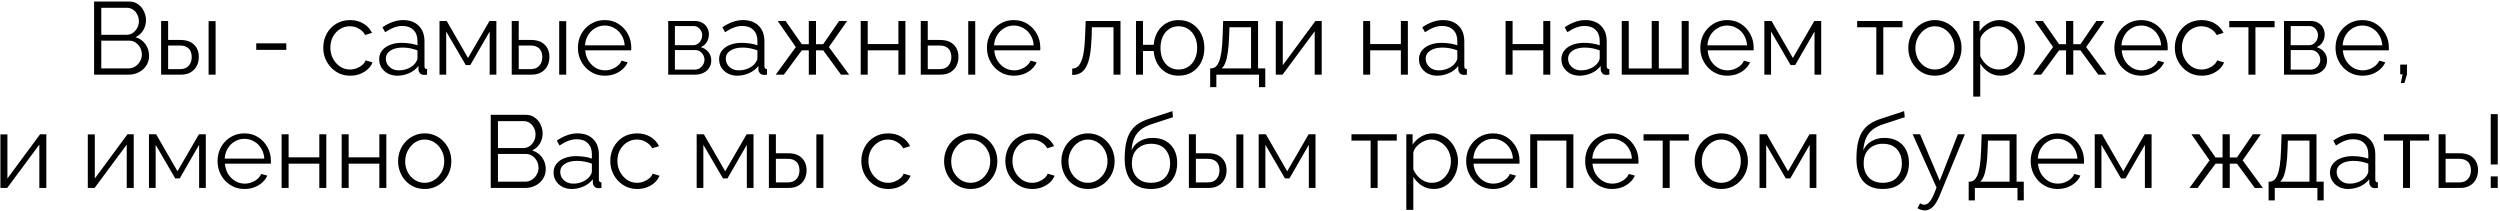 <?xml version="1.0" encoding="UTF-8"?> <svg xmlns="http://www.w3.org/2000/svg" width="971" height="82" viewBox="0 0 971 82" fill="none"> <path d="M57.901 21.68C57.901 23.093 57.541 24.36 56.821 25.48C56.1 26.573 55.127 27.44 53.901 28.08C52.7 28.693 51.38 29 49.941 29H36.541V0.6H50.221C51.554 0.6 52.7 0.96 53.66 1.68C54.647 2.373 55.394 3.28 55.901 4.4C56.434 5.493 56.7 6.64 56.7 7.84C56.7 9.253 56.34 10.56 55.62 11.76C54.901 12.96 53.901 13.853 52.62 14.44C54.247 14.92 55.527 15.813 56.461 17.12C57.42 18.427 57.901 19.947 57.901 21.68ZM55.1 21.2C55.1 20.24 54.887 19.36 54.461 18.56C54.034 17.733 53.447 17.067 52.7 16.56C51.98 16.053 51.154 15.8 50.221 15.8H39.34V26.56H49.941C50.901 26.56 51.767 26.307 52.541 25.8C53.314 25.293 53.927 24.64 54.38 23.84C54.861 23.013 55.1 22.133 55.1 21.2ZM39.34 3.04V13.52H49.1C50.034 13.52 50.861 13.28 51.581 12.8C52.3 12.293 52.874 11.64 53.3 10.84C53.727 10.04 53.941 9.187 53.941 8.28C53.941 7.32 53.74 6.453 53.34 5.68C52.941 4.88 52.394 4.24 51.7 3.76C51.007 3.28 50.221 3.04 49.34 3.04H39.34ZM62.581 29V8.16H65.301V15.52H70.021C72.394 15.52 74.181 16.133 75.381 17.36C76.608 18.56 77.221 20.147 77.221 22.12C77.221 23.4 76.954 24.56 76.421 25.6C75.888 26.64 75.101 27.467 74.061 28.08C73.048 28.693 71.768 29 70.221 29H62.581ZM65.301 26.84H69.861C70.954 26.84 71.834 26.627 72.501 26.2C73.168 25.747 73.661 25.173 73.981 24.48C74.301 23.76 74.461 22.987 74.461 22.16C74.461 21.36 74.314 20.627 74.021 19.96C73.754 19.267 73.274 18.72 72.581 18.32C71.914 17.893 70.981 17.68 69.781 17.68H65.301V26.84ZM81.021 29V8.2H83.741V29H81.021ZM99.526 19.36V16.84H111.206V19.36H99.526ZM136.036 29.4C134.516 29.4 133.116 29.12 131.836 28.56C130.583 27.973 129.476 27.173 128.516 26.16C127.583 25.147 126.849 23.987 126.316 22.68C125.809 21.373 125.556 19.987 125.556 18.52C125.556 16.547 125.996 14.747 126.876 13.12C127.756 11.493 128.983 10.2 130.556 9.24C132.129 8.28 133.943 7.8 135.996 7.8C137.943 7.8 139.663 8.253 141.156 9.16C142.649 10.04 143.756 11.24 144.476 12.76L141.836 13.6C141.249 12.533 140.423 11.707 139.356 11.12C138.316 10.507 137.156 10.2 135.876 10.2C134.489 10.2 133.223 10.56 132.076 11.28C130.929 12 130.009 12.987 129.316 14.24C128.649 15.493 128.316 16.92 128.316 18.52C128.316 20.093 128.663 21.52 129.356 22.8C130.049 24.08 130.969 25.107 132.116 25.88C133.263 26.627 134.529 27 135.916 27C136.823 27 137.689 26.84 138.516 26.52C139.369 26.2 140.103 25.773 140.716 25.24C141.356 24.68 141.783 24.08 141.996 23.44L144.676 24.24C144.303 25.227 143.676 26.12 142.796 26.92C141.943 27.693 140.929 28.307 139.756 28.76C138.609 29.187 137.369 29.4 136.036 29.4ZM147.269 23C147.269 21.693 147.643 20.573 148.389 19.64C149.136 18.68 150.163 17.947 151.469 17.44C152.803 16.907 154.336 16.64 156.069 16.64C157.083 16.64 158.136 16.72 159.229 16.88C160.323 17.04 161.296 17.28 162.149 17.6V15.84C162.149 14.08 161.629 12.68 160.589 11.64C159.549 10.6 158.109 10.08 156.269 10.08C155.149 10.08 154.043 10.293 152.949 10.72C151.883 11.12 150.763 11.72 149.589 12.52L148.549 10.6C149.909 9.667 151.243 8.973 152.549 8.52C153.856 8.04 155.189 7.8 156.549 7.8C159.109 7.8 161.136 8.533 162.629 10C164.123 11.467 164.869 13.493 164.869 16.08V25.72C164.869 26.093 164.949 26.373 165.109 26.56C165.269 26.72 165.523 26.813 165.869 26.84V29C165.576 29.027 165.323 29.053 165.109 29.08C164.896 29.107 164.736 29.107 164.629 29.08C163.963 29.053 163.456 28.84 163.109 28.44C162.763 28.04 162.576 27.613 162.549 27.16L162.509 25.64C161.576 26.84 160.363 27.773 158.869 28.44C157.376 29.08 155.856 29.4 154.309 29.4C152.976 29.4 151.763 29.12 150.669 28.56C149.603 27.973 148.763 27.2 148.149 26.24C147.563 25.253 147.269 24.173 147.269 23ZM161.229 24.6C161.523 24.227 161.749 23.867 161.909 23.52C162.069 23.173 162.149 22.867 162.149 22.6V19.56C161.243 19.213 160.296 18.947 159.309 18.76C158.349 18.573 157.376 18.48 156.389 18.48C154.443 18.48 152.869 18.867 151.669 19.64C150.469 20.413 149.869 21.467 149.869 22.8C149.869 23.573 150.069 24.307 150.469 25C150.869 25.667 151.456 26.227 152.229 26.68C153.003 27.107 153.909 27.32 154.949 27.32C156.256 27.32 157.469 27.067 158.589 26.56C159.736 26.053 160.616 25.4 161.229 24.6ZM170.706 29V8.16H173.506L181.786 22.52L190.106 8.16H192.786V29H190.186V12.24L182.666 25.28H180.906L173.306 12.24V29H170.706ZM198.753 29V8.16H201.473V15.52H206.193C208.566 15.52 210.353 16.133 211.553 17.36C212.78 18.56 213.393 20.147 213.393 22.12C213.393 23.4 213.126 24.56 212.593 25.6C212.06 26.64 211.273 27.467 210.233 28.08C209.22 28.693 207.94 29 206.393 29H198.753ZM201.473 26.84H206.033C207.126 26.84 208.006 26.627 208.673 26.2C209.34 25.747 209.833 25.173 210.153 24.48C210.473 23.76 210.633 22.987 210.633 22.16C210.633 21.36 210.486 20.627 210.193 19.96C209.926 19.267 209.446 18.72 208.753 18.32C208.086 17.893 207.153 17.68 205.953 17.68H201.473V26.84ZM217.193 29V8.2H219.913V29H217.193ZM234.902 29.4C233.409 29.4 232.022 29.12 230.742 28.56C229.462 27.973 228.356 27.187 227.422 26.2C226.489 25.187 225.756 24.027 225.222 22.72C224.716 21.413 224.462 20.013 224.462 18.52C224.462 16.573 224.902 14.787 225.782 13.16C226.689 11.533 227.929 10.24 229.502 9.28C231.076 8.293 232.862 7.8 234.862 7.8C236.916 7.8 238.702 8.293 240.222 9.28C241.769 10.267 242.982 11.573 243.862 13.2C244.742 14.8 245.182 16.56 245.182 18.48C245.182 18.693 245.182 18.907 245.182 19.12C245.182 19.307 245.169 19.453 245.142 19.56H227.302C227.436 21.053 227.849 22.387 228.542 23.56C229.262 24.707 230.182 25.627 231.302 26.32C232.449 26.987 233.689 27.32 235.022 27.32C236.382 27.32 237.662 26.973 238.862 26.28C240.089 25.587 240.942 24.68 241.422 23.56L243.782 24.2C243.356 25.187 242.702 26.08 241.822 26.88C240.942 27.68 239.902 28.307 238.702 28.76C237.529 29.187 236.262 29.4 234.902 29.4ZM227.222 17.6H242.622C242.516 16.08 242.102 14.747 241.382 13.6C240.689 12.453 239.769 11.56 238.622 10.92C237.502 10.253 236.262 9.92 234.902 9.92C233.542 9.92 232.302 10.253 231.182 10.92C230.062 11.56 229.142 12.467 228.422 13.64C227.729 14.787 227.329 16.107 227.222 17.6ZM259.534 29V8.16H269.934C271.108 8.16 272.094 8.413 272.894 8.92C273.694 9.4 274.294 10.027 274.694 10.8C275.121 11.573 275.334 12.4 275.334 13.28C275.334 14.4 275.068 15.413 274.534 16.32C274.001 17.2 273.228 17.867 272.214 18.32C273.414 18.667 274.388 19.293 275.134 20.2C275.881 21.107 276.254 22.2 276.254 23.48C276.254 24.6 275.974 25.573 275.414 26.4C274.881 27.227 274.134 27.867 273.174 28.32C272.241 28.773 271.161 29 269.934 29H259.534ZM262.134 27.04H269.854C270.548 27.04 271.174 26.867 271.734 26.52C272.321 26.147 272.774 25.667 273.094 25.08C273.441 24.493 273.614 23.88 273.614 23.24C273.614 22.547 273.454 21.92 273.134 21.36C272.814 20.773 272.388 20.307 271.854 19.96C271.321 19.613 270.708 19.44 270.014 19.44H262.134V27.04ZM262.134 17.56H269.214C269.908 17.56 270.521 17.373 271.054 17C271.588 16.627 272.001 16.147 272.294 15.56C272.588 14.973 272.734 14.36 272.734 13.72C272.734 12.76 272.414 11.92 271.774 11.2C271.161 10.48 270.361 10.12 269.374 10.12H262.134V17.56ZM279.3 23C279.3 21.693 279.674 20.573 280.42 19.64C281.167 18.68 282.194 17.947 283.5 17.44C284.834 16.907 286.367 16.64 288.1 16.64C289.114 16.64 290.167 16.72 291.26 16.88C292.354 17.04 293.327 17.28 294.18 17.6V15.84C294.18 14.08 293.66 12.68 292.62 11.64C291.58 10.6 290.14 10.08 288.3 10.08C287.18 10.08 286.074 10.293 284.98 10.72C283.914 11.12 282.794 11.72 281.62 12.52L280.58 10.6C281.94 9.667 283.274 8.973 284.58 8.52C285.887 8.04 287.22 7.8 288.58 7.8C291.14 7.8 293.167 8.533 294.66 10C296.154 11.467 296.9 13.493 296.9 16.08V25.72C296.9 26.093 296.98 26.373 297.14 26.56C297.3 26.72 297.554 26.813 297.9 26.84V29C297.607 29.027 297.354 29.053 297.14 29.08C296.927 29.107 296.767 29.107 296.66 29.08C295.994 29.053 295.487 28.84 295.14 28.44C294.794 28.04 294.607 27.613 294.58 27.16L294.54 25.64C293.607 26.84 292.394 27.773 290.9 28.44C289.407 29.08 287.887 29.4 286.34 29.4C285.007 29.4 283.794 29.12 282.7 28.56C281.634 27.973 280.794 27.2 280.18 26.24C279.594 25.253 279.3 24.173 279.3 23ZM293.26 24.6C293.554 24.227 293.78 23.867 293.94 23.52C294.1 23.173 294.18 22.867 294.18 22.6V19.56C293.274 19.213 292.327 18.947 291.34 18.76C290.38 18.573 289.407 18.48 288.42 18.48C286.474 18.48 284.9 18.867 283.7 19.64C282.5 20.413 281.9 21.467 281.9 22.8C281.9 23.573 282.1 24.307 282.5 25C282.9 25.667 283.487 26.227 284.26 26.68C285.034 27.107 285.94 27.32 286.98 27.32C288.287 27.32 289.5 27.067 290.62 26.56C291.767 26.053 292.647 25.4 293.26 24.6ZM301.297 29L309.097 18.28L302.057 8.16H305.137L311.417 17.16H314.137V8.16H316.937V17.16H319.737L325.897 8.16H329.017L321.937 18.28L329.817 29H326.657L319.737 19.56H316.937V29H314.137V19.56H311.417L304.457 29H301.297ZM334.3 29V8.16H337.02V17.12H348.94V8.16H351.66V29H348.94V19.56H337.02V29H334.3ZM357.62 29V8.16H360.34V15.52H365.06C367.433 15.52 369.22 16.133 370.42 17.36C371.647 18.56 372.26 20.147 372.26 22.12C372.26 23.4 371.993 24.56 371.46 25.6C370.927 26.64 370.14 27.467 369.1 28.08C368.087 28.693 366.807 29 365.26 29H357.62ZM360.34 26.84H364.9C365.993 26.84 366.873 26.627 367.54 26.2C368.207 25.747 368.7 25.173 369.02 24.48C369.34 23.76 369.5 22.987 369.5 22.16C369.5 21.36 369.353 20.627 369.06 19.96C368.793 19.267 368.313 18.72 367.62 18.32C366.953 17.893 366.02 17.68 364.82 17.68H360.34V26.84ZM376.06 29V8.2H378.78V29H376.06ZM393.77 29.4C392.276 29.4 390.89 29.12 389.61 28.56C388.33 27.973 387.223 27.187 386.29 26.2C385.356 25.187 384.623 24.027 384.09 22.72C383.583 21.413 383.33 20.013 383.33 18.52C383.33 16.573 383.77 14.787 384.65 13.16C385.556 11.533 386.796 10.24 388.37 9.28C389.943 8.293 391.73 7.8 393.73 7.8C395.783 7.8 397.57 8.293 399.09 9.28C400.636 10.267 401.85 11.573 402.73 13.2C403.61 14.8 404.05 16.56 404.05 18.48C404.05 18.693 404.05 18.907 404.05 19.12C404.05 19.307 404.036 19.453 404.01 19.56H386.17C386.303 21.053 386.716 22.387 387.41 23.56C388.13 24.707 389.05 25.627 390.17 26.32C391.316 26.987 392.556 27.32 393.89 27.32C395.25 27.32 396.53 26.973 397.73 26.28C398.956 25.587 399.81 24.68 400.29 23.56L402.65 24.2C402.223 25.187 401.57 26.08 400.69 26.88C399.81 27.68 398.77 28.307 397.57 28.76C396.396 29.187 395.13 29.4 393.77 29.4ZM386.09 17.6H401.49C401.383 16.08 400.97 14.747 400.25 13.6C399.556 12.453 398.636 11.56 397.49 10.92C396.37 10.253 395.13 9.92 393.77 9.92C392.41 9.92 391.17 10.253 390.05 10.92C388.93 11.56 388.01 12.467 387.29 13.64C386.596 14.787 386.196 16.107 386.09 17.6ZM416.441 29.12V26.64C417.161 26.64 417.801 26.453 418.361 26.08C418.921 25.68 419.415 25.013 419.841 24.08C420.295 23.147 420.655 21.867 420.921 20.24C421.188 18.587 421.361 16.493 421.441 13.96L421.681 8.16H435.201V29H432.481V10.6H424.081L424.001 14.2C423.895 17.08 423.668 19.493 423.321 21.44C422.975 23.36 422.481 24.88 421.841 26C421.228 27.12 420.468 27.92 419.561 28.4C418.655 28.88 417.615 29.12 416.441 29.12ZM457.735 29.4C455.922 29.4 454.308 28.987 452.895 28.16C451.508 27.333 450.388 26.2 449.535 24.76C448.708 23.293 448.228 21.64 448.095 19.8H443.935V29H441.215V8.16H443.935V17.4H448.095C448.255 15.48 448.762 13.8 449.615 12.36C450.468 10.92 451.588 9.8 452.975 9C454.388 8.2 455.975 7.8 457.735 7.8C459.788 7.8 461.562 8.28 463.055 9.24C464.548 10.2 465.708 11.493 466.535 13.12C467.362 14.747 467.775 16.587 467.775 18.64C467.775 20.747 467.348 22.613 466.495 24.24C465.668 25.84 464.495 27.107 462.975 28.04C461.482 28.947 459.735 29.4 457.735 29.4ZM457.735 27C459.175 27 460.442 26.64 461.535 25.92C462.628 25.2 463.468 24.213 464.055 22.96C464.668 21.707 464.975 20.267 464.975 18.64C464.975 16.907 464.655 15.413 464.015 14.16C463.402 12.907 462.548 11.933 461.455 11.24C460.362 10.547 459.122 10.2 457.735 10.2C456.375 10.2 455.162 10.56 454.095 11.28C453.028 11.973 452.202 12.96 451.615 14.24C451.028 15.493 450.735 16.96 450.735 18.64C450.735 20.32 451.028 21.8 451.615 23.08C452.228 24.333 453.068 25.307 454.135 26C455.202 26.667 456.402 27 457.735 27ZM470.028 33.84V26.56H470.388C471.001 26.56 471.561 26.373 472.068 26C472.574 25.627 473.028 24.973 473.428 24.04C473.828 23.107 474.148 21.827 474.388 20.2C474.628 18.547 474.788 16.467 474.868 13.96L475.068 8.16H488.628V26.56H491.428V33.84H488.988V29H472.428V33.84H470.028ZM474.508 26.56H485.908V10.6H477.508L477.388 14.2C477.308 16.68 477.134 18.76 476.868 20.44C476.628 22.093 476.308 23.413 475.908 24.4C475.534 25.36 475.068 26.08 474.508 26.56ZM495.511 29V8.2H498.231V25.32L510.911 8.16H513.351V29H510.631V12.16L498.151 29H495.511ZM529.456 29V8.16H532.176V17.12H544.096V8.16H546.816V29H544.096V19.56H532.176V29H529.456ZM551.136 23C551.136 21.693 551.51 20.573 552.256 19.64C553.003 18.68 554.03 17.947 555.336 17.44C556.67 16.907 558.203 16.64 559.936 16.64C560.95 16.64 562.003 16.72 563.096 16.88C564.19 17.04 565.163 17.28 566.016 17.6V15.84C566.016 14.08 565.496 12.68 564.456 11.64C563.416 10.6 561.976 10.08 560.136 10.08C559.016 10.08 557.91 10.293 556.816 10.72C555.75 11.12 554.63 11.72 553.456 12.52L552.416 10.6C553.776 9.667 555.11 8.973 556.416 8.52C557.723 8.04 559.056 7.8 560.416 7.8C562.976 7.8 565.003 8.533 566.496 10C567.99 11.467 568.736 13.493 568.736 16.08V25.72C568.736 26.093 568.816 26.373 568.976 26.56C569.136 26.72 569.39 26.813 569.736 26.84V29C569.443 29.027 569.19 29.053 568.976 29.08C568.763 29.107 568.603 29.107 568.496 29.08C567.83 29.053 567.323 28.84 566.976 28.44C566.63 28.04 566.443 27.613 566.416 27.16L566.376 25.64C565.443 26.84 564.23 27.773 562.736 28.44C561.243 29.08 559.723 29.4 558.176 29.4C556.843 29.4 555.63 29.12 554.536 28.56C553.47 27.973 552.63 27.2 552.016 26.24C551.43 25.253 551.136 24.173 551.136 23ZM565.096 24.6C565.39 24.227 565.616 23.867 565.776 23.52C565.936 23.173 566.016 22.867 566.016 22.6V19.56C565.11 19.213 564.163 18.947 563.176 18.76C562.216 18.573 561.243 18.48 560.256 18.48C558.31 18.48 556.736 18.867 555.536 19.64C554.336 20.413 553.736 21.467 553.736 22.8C553.736 23.573 553.936 24.307 554.336 25C554.736 25.667 555.323 26.227 556.096 26.68C556.87 27.107 557.776 27.32 558.816 27.32C560.123 27.32 561.336 27.067 562.456 26.56C563.603 26.053 564.483 25.4 565.096 24.6ZM584.769 29V8.16H587.489V17.12H599.409V8.16H602.129V29H599.409V19.56H587.489V29H584.769ZM606.449 23C606.449 21.693 606.822 20.573 607.569 19.64C608.316 18.68 609.342 17.947 610.649 17.44C611.982 16.907 613.516 16.64 615.249 16.64C616.262 16.64 617.316 16.72 618.409 16.88C619.502 17.04 620.476 17.28 621.329 17.6V15.84C621.329 14.08 620.809 12.68 619.769 11.64C618.729 10.6 617.289 10.08 615.449 10.08C614.329 10.08 613.222 10.293 612.129 10.72C611.062 11.12 609.942 11.72 608.769 12.52L607.729 10.6C609.089 9.667 610.422 8.973 611.729 8.52C613.036 8.04 614.369 7.8 615.729 7.8C618.289 7.8 620.316 8.533 621.809 10C623.302 11.467 624.049 13.493 624.049 16.08V25.72C624.049 26.093 624.129 26.373 624.289 26.56C624.449 26.72 624.702 26.813 625.049 26.84V29C624.756 29.027 624.502 29.053 624.289 29.08C624.076 29.107 623.916 29.107 623.809 29.08C623.142 29.053 622.636 28.84 622.289 28.44C621.942 28.04 621.756 27.613 621.729 27.16L621.689 25.64C620.756 26.84 619.542 27.773 618.049 28.44C616.556 29.08 615.036 29.4 613.489 29.4C612.156 29.4 610.942 29.12 609.849 28.56C608.782 27.973 607.942 27.2 607.329 26.24C606.742 25.253 606.449 24.173 606.449 23ZM620.409 24.6C620.702 24.227 620.929 23.867 621.089 23.52C621.249 23.173 621.329 22.867 621.329 22.6V19.56C620.422 19.213 619.476 18.947 618.489 18.76C617.529 18.573 616.556 18.48 615.569 18.48C613.622 18.48 612.049 18.867 610.849 19.64C609.649 20.413 609.049 21.467 609.049 22.8C609.049 23.573 609.249 24.307 609.649 25C610.049 25.667 610.636 26.227 611.409 26.68C612.182 27.107 613.089 27.32 614.129 27.32C615.436 27.32 616.649 27.067 617.769 26.56C618.916 26.053 619.796 25.4 620.409 24.6ZM629.886 29V8.16H632.606V26.6H641.526V8.16H644.286V26.6H653.166V8.16H655.886V29H629.886ZM670.84 29.4C669.347 29.4 667.96 29.12 666.68 28.56C665.4 27.973 664.293 27.187 663.36 26.2C662.427 25.187 661.693 24.027 661.16 22.72C660.653 21.413 660.4 20.013 660.4 18.52C660.4 16.573 660.84 14.787 661.72 13.16C662.627 11.533 663.867 10.24 665.44 9.28C667.013 8.293 668.8 7.8 670.8 7.8C672.853 7.8 674.64 8.293 676.16 9.28C677.707 10.267 678.92 11.573 679.8 13.2C680.68 14.8 681.12 16.56 681.12 18.48C681.12 18.693 681.12 18.907 681.12 19.12C681.12 19.307 681.107 19.453 681.08 19.56H663.24C663.373 21.053 663.787 22.387 664.48 23.56C665.2 24.707 666.12 25.627 667.24 26.32C668.387 26.987 669.627 27.32 670.96 27.32C672.32 27.32 673.6 26.973 674.8 26.28C676.027 25.587 676.88 24.68 677.36 23.56L679.72 24.2C679.293 25.187 678.64 26.08 677.76 26.88C676.88 27.68 675.84 28.307 674.64 28.76C673.467 29.187 672.2 29.4 670.84 29.4ZM663.16 17.6H678.56C678.453 16.08 678.04 14.747 677.32 13.6C676.627 12.453 675.707 11.56 674.56 10.92C673.44 10.253 672.2 9.92 670.84 9.92C669.48 9.92 668.24 10.253 667.12 10.92C666 11.56 665.08 12.467 664.36 13.64C663.667 14.787 663.267 16.107 663.16 17.6ZM685.276 29V8.16H688.076L696.356 22.52L704.676 8.16H707.356V29H704.756V12.24L697.236 25.28H695.476L687.876 12.24V29H685.276ZM728.759 29V10.6H721.319V8.16H738.919V10.6H731.479V29H728.759ZM751.501 29.4C750.008 29.4 748.621 29.12 747.341 28.56C746.088 27.973 744.994 27.187 744.061 26.2C743.154 25.187 742.448 24.04 741.941 22.76C741.434 21.453 741.181 20.08 741.181 18.64C741.181 17.147 741.434 15.76 741.941 14.48C742.448 13.173 743.168 12.027 744.101 11.04C745.034 10.027 746.128 9.24 747.381 8.68C748.661 8.093 750.048 7.8 751.541 7.8C753.034 7.8 754.408 8.093 755.661 8.68C756.914 9.24 758.008 10.027 758.941 11.04C759.874 12.027 760.594 13.173 761.101 14.48C761.608 15.76 761.861 17.147 761.861 18.64C761.861 20.08 761.608 21.453 761.101 22.76C760.594 24.04 759.874 25.187 758.941 26.2C758.034 27.187 756.941 27.973 755.661 28.56C754.408 29.12 753.021 29.4 751.501 29.4ZM743.941 18.68C743.941 20.227 744.274 21.64 744.941 22.92C745.634 24.173 746.554 25.173 747.701 25.92C748.848 26.64 750.114 27 751.501 27C752.888 27 754.154 26.627 755.301 25.88C756.448 25.133 757.368 24.12 758.061 22.84C758.754 21.533 759.101 20.12 759.101 18.6C759.101 17.053 758.754 15.64 758.061 14.36C757.368 13.08 756.448 12.067 755.301 11.32C754.154 10.573 752.888 10.2 751.501 10.2C750.114 10.2 748.848 10.587 747.701 11.36C746.581 12.133 745.674 13.16 744.981 14.44C744.288 15.693 743.941 17.107 743.941 18.68ZM777.05 29.4C775.317 29.4 773.757 28.947 772.37 28.04C771.01 27.133 769.93 26.013 769.13 24.68V37.52H766.41V8.16H768.85V12.2C769.677 10.893 770.783 9.84 772.17 9.04C773.557 8.213 775.037 7.8 776.61 7.8C778.05 7.8 779.37 8.107 780.57 8.72C781.77 9.307 782.81 10.107 783.69 11.12C784.57 12.133 785.25 13.293 785.73 14.6C786.237 15.88 786.49 17.213 786.49 18.6C786.49 20.547 786.09 22.347 785.29 24C784.517 25.627 783.423 26.933 782.01 27.92C780.597 28.907 778.943 29.4 777.05 29.4ZM776.29 27C777.437 27 778.463 26.773 779.37 26.32C780.277 25.84 781.05 25.2 781.69 24.4C782.357 23.6 782.863 22.707 783.21 21.72C783.557 20.707 783.73 19.667 783.73 18.6C783.73 17.48 783.53 16.413 783.13 15.4C782.757 14.387 782.21 13.493 781.49 12.72C780.77 11.947 779.943 11.333 779.01 10.88C778.077 10.427 777.063 10.2 775.97 10.2C775.277 10.2 774.557 10.333 773.81 10.6C773.063 10.867 772.343 11.253 771.65 11.76C770.983 12.24 770.423 12.787 769.97 13.4C769.517 14.013 769.237 14.667 769.13 15.36V21.76C769.557 22.747 770.13 23.64 770.85 24.44C771.57 25.213 772.397 25.84 773.33 26.32C774.29 26.773 775.277 27 776.29 27ZM789.618 29L797.418 18.28L790.378 8.16H793.458L799.738 17.16H802.458V8.16H805.258V17.16H808.058L814.218 8.16H817.338L810.258 18.28L818.138 29H814.978L808.058 19.56H805.258V29H802.458V19.56H799.738L792.778 29H789.618ZM831.66 29.4C830.167 29.4 828.78 29.12 827.5 28.56C826.22 27.973 825.113 27.187 824.18 26.2C823.247 25.187 822.513 24.027 821.98 22.72C821.473 21.413 821.22 20.013 821.22 18.52C821.22 16.573 821.66 14.787 822.54 13.16C823.447 11.533 824.687 10.24 826.26 9.28C827.833 8.293 829.62 7.8 831.62 7.8C833.673 7.8 835.46 8.293 836.98 9.28C838.527 10.267 839.74 11.573 840.62 13.2C841.5 14.8 841.94 16.56 841.94 18.48C841.94 18.693 841.94 18.907 841.94 19.12C841.94 19.307 841.927 19.453 841.9 19.56H824.06C824.193 21.053 824.607 22.387 825.3 23.56C826.02 24.707 826.94 25.627 828.06 26.32C829.207 26.987 830.447 27.32 831.78 27.32C833.14 27.32 834.42 26.973 835.62 26.28C836.847 25.587 837.7 24.68 838.18 23.56L840.54 24.2C840.113 25.187 839.46 26.08 838.58 26.88C837.7 27.68 836.66 28.307 835.46 28.76C834.287 29.187 833.02 29.4 831.66 29.4ZM823.98 17.6H839.38C839.273 16.08 838.86 14.747 838.14 13.6C837.447 12.453 836.527 11.56 835.38 10.92C834.26 10.253 833.02 9.92 831.66 9.92C830.3 9.92 829.06 10.253 827.94 10.92C826.82 11.56 825.9 12.467 825.18 13.64C824.487 14.787 824.087 16.107 823.98 17.6ZM855.177 29.4C853.657 29.4 852.257 29.12 850.977 28.56C849.723 27.973 848.617 27.173 847.657 26.16C846.723 25.147 845.99 23.987 845.457 22.68C844.95 21.373 844.697 19.987 844.697 18.52C844.697 16.547 845.137 14.747 846.017 13.12C846.897 11.493 848.123 10.2 849.697 9.24C851.27 8.28 853.083 7.8 855.137 7.8C857.083 7.8 858.803 8.253 860.297 9.16C861.79 10.04 862.897 11.24 863.617 12.76L860.977 13.6C860.39 12.533 859.563 11.707 858.497 11.12C857.457 10.507 856.297 10.2 855.017 10.2C853.63 10.2 852.363 10.56 851.217 11.28C850.07 12 849.15 12.987 848.457 14.24C847.79 15.493 847.457 16.92 847.457 18.52C847.457 20.093 847.803 21.52 848.497 22.8C849.19 24.08 850.11 25.107 851.257 25.88C852.403 26.627 853.67 27 855.057 27C855.963 27 856.83 26.84 857.657 26.52C858.51 26.2 859.243 25.773 859.857 25.24C860.497 24.68 860.923 24.08 861.137 23.44L863.817 24.24C863.443 25.227 862.817 26.12 861.937 26.92C861.083 27.693 860.07 28.307 858.897 28.76C857.75 29.187 856.51 29.4 855.177 29.4ZM873.29 29V10.6H865.85V8.16H883.45V10.6H876.01V29H873.29ZM887.112 29V8.16H897.512C898.686 8.16 899.672 8.413 900.472 8.92C901.272 9.4 901.872 10.027 902.272 10.8C902.699 11.573 902.912 12.4 902.912 13.28C902.912 14.4 902.646 15.413 902.112 16.32C901.579 17.2 900.806 17.867 899.792 18.32C900.992 18.667 901.966 19.293 902.712 20.2C903.459 21.107 903.832 22.2 903.832 23.48C903.832 24.6 903.552 25.573 902.992 26.4C902.459 27.227 901.712 27.867 900.752 28.32C899.819 28.773 898.739 29 897.512 29H887.112ZM889.712 27.04H897.432C898.126 27.04 898.752 26.867 899.312 26.52C899.899 26.147 900.352 25.667 900.672 25.08C901.019 24.493 901.192 23.88 901.192 23.24C901.192 22.547 901.032 21.92 900.712 21.36C900.392 20.773 899.966 20.307 899.432 19.96C898.899 19.613 898.286 19.44 897.592 19.44H889.712V27.04ZM889.712 17.56H896.792C897.486 17.56 898.099 17.373 898.632 17C899.166 16.627 899.579 16.147 899.872 15.56C900.166 14.973 900.312 14.36 900.312 13.72C900.312 12.76 899.992 11.92 899.352 11.2C898.739 10.48 897.939 10.12 896.952 10.12H889.712V17.56ZM917.559 29.4C916.065 29.4 914.679 29.12 913.399 28.56C912.119 27.973 911.012 27.187 910.079 26.2C909.145 25.187 908.412 24.027 907.879 22.72C907.372 21.413 907.119 20.013 907.119 18.52C907.119 16.573 907.559 14.787 908.439 13.16C909.345 11.533 910.585 10.24 912.159 9.28C913.732 8.293 915.519 7.8 917.519 7.8C919.572 7.8 921.359 8.293 922.879 9.28C924.425 10.267 925.639 11.573 926.519 13.2C927.399 14.8 927.839 16.56 927.839 18.48C927.839 18.693 927.839 18.907 927.839 19.12C927.839 19.307 927.825 19.453 927.799 19.56H909.959C910.092 21.053 910.505 22.387 911.199 23.56C911.919 24.707 912.839 25.627 913.959 26.32C915.105 26.987 916.345 27.32 917.679 27.32C919.039 27.32 920.319 26.973 921.519 26.28C922.745 25.587 923.599 24.68 924.079 23.56L926.439 24.2C926.012 25.187 925.359 26.08 924.479 26.88C923.599 27.68 922.559 28.307 921.359 28.76C920.185 29.187 918.919 29.4 917.559 29.4ZM909.879 17.6H925.279C925.172 16.08 924.759 14.747 924.039 13.6C923.345 12.453 922.425 11.56 921.279 10.92C920.159 10.253 918.919 9.92 917.559 9.92C916.199 9.92 914.959 10.253 913.839 10.92C912.719 11.56 911.799 12.467 911.079 13.64C910.385 14.787 909.985 16.107 909.879 17.6ZM932.475 32.24L933.155 28.88H932.235V25.08H934.875V28.88L933.875 32.24H932.475ZM0.159 73V52.2H2.879V69.32L15.559 52.16H17.999V73H15.279V56.16L2.799 73H0.159ZM34.105 73V52.2H36.825V69.32L49.505 52.16H51.944V73H49.224V56.16L36.745 73H34.105ZM57.855 73V52.16H60.654L68.934 66.52L77.254 52.16H79.934V73H77.335V56.24L69.814 69.28H68.055L60.455 56.24V73H57.855ZM94.941 73.4C93.448 73.4 92.061 73.12 90.781 72.56C89.501 71.973 88.395 71.187 87.461 70.2C86.528 69.187 85.795 68.027 85.261 66.72C84.755 65.413 84.501 64.013 84.501 62.52C84.501 60.573 84.941 58.787 85.821 57.16C86.728 55.533 87.968 54.24 89.541 53.28C91.115 52.293 92.901 51.8 94.901 51.8C96.955 51.8 98.741 52.293 100.261 53.28C101.808 54.267 103.021 55.573 103.901 57.2C104.781 58.8 105.221 60.56 105.221 62.48C105.221 62.693 105.221 62.907 105.221 63.12C105.221 63.307 105.208 63.453 105.181 63.56H87.341C87.475 65.053 87.888 66.387 88.581 67.56C89.301 68.707 90.221 69.627 91.341 70.32C92.488 70.987 93.728 71.32 95.061 71.32C96.421 71.32 97.701 70.973 98.901 70.28C100.128 69.587 100.981 68.68 101.461 67.56L103.821 68.2C103.395 69.187 102.741 70.08 101.861 70.88C100.981 71.68 99.941 72.307 98.741 72.76C97.568 73.187 96.301 73.4 94.941 73.4ZM87.261 61.6H102.661C102.555 60.08 102.141 58.747 101.421 57.6C100.728 56.453 99.808 55.56 98.661 54.92C97.541 54.253 96.301 53.92 94.941 53.92C93.581 53.92 92.341 54.253 91.221 54.92C90.101 55.56 89.181 56.467 88.461 57.64C87.768 58.787 87.368 60.107 87.261 61.6ZM109.378 73V52.16H112.098V61.12H124.018V52.16H126.738V73H124.018V63.56H112.098V73H109.378ZM132.698 73V52.16H135.418V61.12H147.338V52.16H150.058V73H147.338V63.56H135.418V73H132.698ZM164.939 73.4C163.445 73.4 162.059 73.12 160.779 72.56C159.525 71.973 158.432 71.187 157.499 70.2C156.592 69.187 155.885 68.04 155.379 66.76C154.872 65.453 154.619 64.08 154.619 62.64C154.619 61.147 154.872 59.76 155.379 58.48C155.885 57.173 156.605 56.027 157.539 55.04C158.472 54.027 159.565 53.24 160.819 52.68C162.099 52.093 163.485 51.8 164.979 51.8C166.472 51.8 167.845 52.093 169.099 52.68C170.352 53.24 171.445 54.027 172.379 55.04C173.312 56.027 174.032 57.173 174.539 58.48C175.045 59.76 175.299 61.147 175.299 62.64C175.299 64.08 175.045 65.453 174.539 66.76C174.032 68.04 173.312 69.187 172.379 70.2C171.472 71.187 170.379 71.973 169.099 72.56C167.845 73.12 166.459 73.4 164.939 73.4ZM157.379 62.68C157.379 64.227 157.712 65.64 158.379 66.92C159.072 68.173 159.992 69.173 161.139 69.92C162.285 70.64 163.552 71 164.939 71C166.325 71 167.592 70.627 168.739 69.88C169.885 69.133 170.805 68.12 171.499 66.84C172.192 65.533 172.539 64.12 172.539 62.6C172.539 61.053 172.192 59.64 171.499 58.36C170.805 57.08 169.885 56.067 168.739 55.32C167.592 54.573 166.325 54.2 164.939 54.2C163.552 54.2 162.285 54.587 161.139 55.36C160.019 56.133 159.112 57.16 158.419 58.44C157.725 59.693 157.379 61.107 157.379 62.68ZM211.963 65.68C211.963 67.093 211.603 68.36 210.883 69.48C210.163 70.573 209.19 71.44 207.963 72.08C206.763 72.693 205.443 73 204.003 73H190.603V44.6H204.283C205.616 44.6 206.763 44.96 207.723 45.68C208.71 46.373 209.456 47.28 209.963 48.4C210.496 49.493 210.763 50.64 210.763 51.84C210.763 53.253 210.403 54.56 209.683 55.76C208.963 56.96 207.963 57.853 206.683 58.44C208.31 58.92 209.59 59.813 210.523 61.12C211.483 62.427 211.963 63.947 211.963 65.68ZM209.163 65.2C209.163 64.24 208.95 63.36 208.523 62.56C208.096 61.733 207.51 61.067 206.763 60.56C206.043 60.053 205.216 59.8 204.283 59.8H193.403V70.56H204.003C204.963 70.56 205.83 70.307 206.603 69.8C207.376 69.293 207.99 68.64 208.443 67.84C208.923 67.013 209.163 66.133 209.163 65.2ZM193.403 47.04V57.52H203.163C204.096 57.52 204.923 57.28 205.643 56.8C206.363 56.293 206.936 55.64 207.363 54.84C207.79 54.04 208.003 53.187 208.003 52.28C208.003 51.32 207.803 50.453 207.403 49.68C207.003 48.88 206.456 48.24 205.763 47.76C205.07 47.28 204.283 47.04 203.403 47.04H193.403ZM215.004 67C215.004 65.693 215.377 64.573 216.124 63.64C216.87 62.68 217.897 61.947 219.204 61.44C220.537 60.907 222.07 60.64 223.804 60.64C224.817 60.64 225.87 60.72 226.964 60.88C228.057 61.04 229.03 61.28 229.884 61.6V59.84C229.884 58.08 229.364 56.68 228.324 55.64C227.284 54.6 225.844 54.08 224.004 54.08C222.884 54.08 221.777 54.293 220.684 54.72C219.617 55.12 218.497 55.72 217.324 56.52L216.284 54.6C217.644 53.667 218.977 52.973 220.284 52.52C221.59 52.04 222.924 51.8 224.284 51.8C226.844 51.8 228.87 52.533 230.364 54C231.857 55.467 232.604 57.493 232.604 60.08V69.72C232.604 70.093 232.684 70.373 232.844 70.56C233.004 70.72 233.257 70.813 233.604 70.84V73C233.31 73.027 233.057 73.053 232.844 73.08C232.63 73.107 232.47 73.107 232.364 73.08C231.697 73.053 231.19 72.84 230.844 72.44C230.497 72.04 230.31 71.613 230.284 71.16L230.244 69.64C229.31 70.84 228.097 71.773 226.604 72.44C225.11 73.08 223.59 73.4 222.044 73.4C220.71 73.4 219.497 73.12 218.404 72.56C217.337 71.973 216.497 71.2 215.884 70.24C215.297 69.253 215.004 68.173 215.004 67ZM228.964 68.6C229.257 68.227 229.484 67.867 229.644 67.52C229.804 67.173 229.884 66.867 229.884 66.6V63.56C228.977 63.213 228.03 62.947 227.044 62.76C226.084 62.573 225.11 62.48 224.124 62.48C222.177 62.48 220.604 62.867 219.404 63.64C218.204 64.413 217.604 65.467 217.604 66.8C217.604 67.573 217.804 68.307 218.204 69C218.604 69.667 219.19 70.227 219.964 70.68C220.737 71.107 221.644 71.32 222.684 71.32C223.99 71.32 225.204 71.067 226.324 70.56C227.47 70.053 228.35 69.4 228.964 68.6ZM247.52 73.4C246 73.4 244.6 73.12 243.32 72.56C242.067 71.973 240.96 71.173 240 70.16C239.067 69.147 238.334 67.987 237.8 66.68C237.294 65.373 237.04 63.987 237.04 62.52C237.04 60.547 237.48 58.747 238.36 57.12C239.24 55.493 240.467 54.2 242.04 53.24C243.614 52.28 245.427 51.8 247.48 51.8C249.427 51.8 251.147 52.253 252.64 53.16C254.134 54.04 255.24 55.24 255.96 56.76L253.32 57.6C252.734 56.533 251.907 55.707 250.84 55.12C249.8 54.507 248.64 54.2 247.36 54.2C245.974 54.2 244.707 54.56 243.56 55.28C242.414 56 241.494 56.987 240.8 58.24C240.134 59.493 239.8 60.92 239.8 62.52C239.8 64.093 240.147 65.52 240.84 66.8C241.534 68.08 242.454 69.107 243.6 69.88C244.747 70.627 246.014 71 247.4 71C248.307 71 249.174 70.84 250 70.52C250.854 70.2 251.587 69.773 252.2 69.24C252.84 68.68 253.267 68.08 253.48 67.44L256.16 68.24C255.787 69.227 255.16 70.12 254.28 70.92C253.427 71.693 252.414 72.307 251.24 72.76C250.094 73.187 248.854 73.4 247.52 73.4ZM270.589 73V52.16H273.389L281.669 66.52L289.989 52.16H292.669V73H290.069V56.24L282.549 69.28H280.789L273.189 56.24V73H270.589ZM298.636 73V52.16H301.356V59.52H306.076C308.449 59.52 310.236 60.133 311.436 61.36C312.662 62.56 313.276 64.147 313.276 66.12C313.276 67.4 313.009 68.56 312.476 69.6C311.942 70.64 311.156 71.467 310.116 72.08C309.102 72.693 307.822 73 306.276 73H298.636ZM301.356 70.84H305.916C307.009 70.84 307.889 70.627 308.556 70.2C309.222 69.747 309.716 69.173 310.036 68.48C310.356 67.76 310.516 66.987 310.516 66.16C310.516 65.36 310.369 64.627 310.076 63.96C309.809 63.267 309.329 62.72 308.636 62.32C307.969 61.893 307.036 61.68 305.836 61.68H301.356V70.84ZM317.076 73V52.2H319.796V73H317.076ZM345.02 73.4C343.5 73.4 342.1 73.12 340.82 72.56C339.567 71.973 338.46 71.173 337.5 70.16C336.567 69.147 335.834 67.987 335.3 66.68C334.794 65.373 334.54 63.987 334.54 62.52C334.54 60.547 334.98 58.747 335.86 57.12C336.74 55.493 337.967 54.2 339.54 53.24C341.114 52.28 342.927 51.8 344.98 51.8C346.927 51.8 348.647 52.253 350.14 53.16C351.634 54.04 352.74 55.24 353.46 56.76L350.82 57.6C350.234 56.533 349.407 55.707 348.34 55.12C347.3 54.507 346.14 54.2 344.86 54.2C343.474 54.2 342.207 54.56 341.06 55.28C339.914 56 338.994 56.987 338.3 58.24C337.634 59.493 337.3 60.92 337.3 62.52C337.3 64.093 337.647 65.52 338.34 66.8C339.034 68.08 339.954 69.107 341.1 69.88C342.247 70.627 343.514 71 344.9 71C345.807 71 346.674 70.84 347.5 70.52C348.354 70.2 349.087 69.773 349.7 69.24C350.34 68.68 350.767 68.08 350.98 67.44L353.66 68.24C353.287 69.227 352.66 70.12 351.78 70.92C350.927 71.693 349.914 72.307 348.74 72.76C347.594 73.187 346.354 73.4 345.02 73.4ZM377.009 73.4C375.516 73.4 374.129 73.12 372.849 72.56C371.596 71.973 370.502 71.187 369.569 70.2C368.662 69.187 367.956 68.04 367.449 66.76C366.942 65.453 366.689 64.08 366.689 62.64C366.689 61.147 366.942 59.76 367.449 58.48C367.956 57.173 368.676 56.027 369.609 55.04C370.542 54.027 371.636 53.24 372.889 52.68C374.169 52.093 375.556 51.8 377.049 51.8C378.542 51.8 379.916 52.093 381.169 52.68C382.422 53.24 383.516 54.027 384.449 55.04C385.382 56.027 386.102 57.173 386.609 58.48C387.116 59.76 387.369 61.147 387.369 62.64C387.369 64.08 387.116 65.453 386.609 66.76C386.102 68.04 385.382 69.187 384.449 70.2C383.542 71.187 382.449 71.973 381.169 72.56C379.916 73.12 378.529 73.4 377.009 73.4ZM369.449 62.68C369.449 64.227 369.782 65.64 370.449 66.92C371.142 68.173 372.062 69.173 373.209 69.92C374.356 70.64 375.622 71 377.009 71C378.396 71 379.662 70.627 380.809 69.88C381.956 69.133 382.876 68.12 383.569 66.84C384.262 65.533 384.609 64.12 384.609 62.6C384.609 61.053 384.262 59.64 383.569 58.36C382.876 57.08 381.956 56.067 380.809 55.32C379.662 54.573 378.396 54.2 377.009 54.2C375.622 54.2 374.356 54.587 373.209 55.36C372.089 56.133 371.182 57.16 370.489 58.44C369.796 59.693 369.449 61.107 369.449 62.68ZM400.958 73.4C399.438 73.4 398.038 73.12 396.758 72.56C395.505 71.973 394.398 71.173 393.438 70.16C392.505 69.147 391.771 67.987 391.238 66.68C390.731 65.373 390.478 63.987 390.478 62.52C390.478 60.547 390.918 58.747 391.798 57.12C392.678 55.493 393.905 54.2 395.478 53.24C397.051 52.28 398.865 51.8 400.918 51.8C402.865 51.8 404.585 52.253 406.078 53.16C407.571 54.04 408.678 55.24 409.398 56.76L406.758 57.6C406.171 56.533 405.345 55.707 404.278 55.12C403.238 54.507 402.078 54.2 400.798 54.2C399.411 54.2 398.145 54.56 396.998 55.28C395.851 56 394.931 56.987 394.238 58.24C393.571 59.493 393.238 60.92 393.238 62.52C393.238 64.093 393.585 65.52 394.278 66.8C394.971 68.08 395.891 69.107 397.038 69.88C398.185 70.627 399.451 71 400.838 71C401.745 71 402.611 70.84 403.438 70.52C404.291 70.2 405.025 69.773 405.638 69.24C406.278 68.68 406.705 68.08 406.918 67.44L409.598 68.24C409.225 69.227 408.598 70.12 407.718 70.92C406.865 71.693 405.851 72.307 404.678 72.76C403.531 73.187 402.291 73.4 400.958 73.4ZM422.556 73.4C421.062 73.4 419.676 73.12 418.396 72.56C417.142 71.973 416.049 71.187 415.116 70.2C414.209 69.187 413.502 68.04 412.996 66.76C412.489 65.453 412.236 64.08 412.236 62.64C412.236 61.147 412.489 59.76 412.996 58.48C413.502 57.173 414.222 56.027 415.156 55.04C416.089 54.027 417.182 53.24 418.436 52.68C419.716 52.093 421.102 51.8 422.596 51.8C424.089 51.8 425.462 52.093 426.716 52.68C427.969 53.24 429.062 54.027 429.996 55.04C430.929 56.027 431.649 57.173 432.156 58.48C432.662 59.76 432.916 61.147 432.916 62.64C432.916 64.08 432.662 65.453 432.156 66.76C431.649 68.04 430.929 69.187 429.996 70.2C429.089 71.187 427.996 71.973 426.716 72.56C425.462 73.12 424.076 73.4 422.556 73.4ZM414.996 62.68C414.996 64.227 415.329 65.64 415.996 66.92C416.689 68.173 417.609 69.173 418.756 69.92C419.902 70.64 421.169 71 422.556 71C423.942 71 425.209 70.627 426.356 69.88C427.502 69.133 428.422 68.12 429.116 66.84C429.809 65.533 430.156 64.12 430.156 62.6C430.156 61.053 429.809 59.64 429.116 58.36C428.422 57.08 427.502 56.067 426.356 55.32C425.209 54.573 423.942 54.2 422.556 54.2C421.169 54.2 419.902 54.587 418.756 55.36C417.636 56.133 416.729 57.16 416.036 58.44C415.342 59.693 414.996 61.107 414.996 62.68ZM447.025 73.4C443.665 73.4 441.118 72.373 439.385 70.32C437.678 68.24 436.825 65.373 436.825 61.72C436.825 59.133 437.038 56.947 437.465 55.16C437.892 53.373 438.518 51.907 439.345 50.76C440.172 49.587 441.185 48.627 442.385 47.88C443.612 47.133 445.012 46.52 446.585 46.04L455.345 43.16L455.585 45.52L447.145 48.28C445.545 48.813 444.212 49.493 443.145 50.32C442.078 51.147 441.238 52.2 440.625 53.48C440.038 54.733 439.652 56.373 439.465 58.4C440.158 56.853 441.225 55.667 442.665 54.84C444.105 53.987 445.772 53.56 447.665 53.56C449.692 53.56 451.412 53.973 452.825 54.8C454.265 55.627 455.358 56.773 456.105 58.24C456.852 59.707 457.225 61.4 457.225 63.32C457.225 65.347 456.825 67.12 456.025 68.64C455.252 70.133 454.105 71.307 452.585 72.16C451.092 72.987 449.238 73.4 447.025 73.4ZM447.025 71C449.398 71 451.225 70.32 452.505 68.96C453.812 67.573 454.465 65.733 454.465 63.44C454.465 61.2 453.825 59.373 452.545 57.96C451.292 56.547 449.452 55.84 447.025 55.84C445.638 55.84 444.385 56.133 443.265 56.72C442.145 57.307 441.252 58.16 440.585 59.28C439.945 60.4 439.625 61.787 439.625 63.44C439.625 64.88 439.905 66.173 440.465 67.32C441.052 68.467 441.892 69.373 442.985 70.04C444.078 70.68 445.425 71 447.025 71ZM461.761 73V52.16H464.481V59.52H469.201C471.574 59.52 473.361 60.133 474.561 61.36C475.787 62.56 476.401 64.147 476.401 66.12C476.401 67.4 476.134 68.56 475.601 69.6C475.067 70.64 474.281 71.467 473.241 72.08C472.227 72.693 470.947 73 469.401 73H461.761ZM464.481 70.84H469.041C470.134 70.84 471.014 70.627 471.681 70.2C472.347 69.747 472.841 69.173 473.161 68.48C473.481 67.76 473.641 66.987 473.641 66.16C473.641 65.36 473.494 64.627 473.201 63.96C472.934 63.267 472.454 62.72 471.761 62.32C471.094 61.893 470.161 61.68 468.961 61.68H464.481V70.84ZM480.201 73V52.2H482.921V73H480.201ZM488.87 73V52.16H491.67L499.95 66.52L508.27 52.16H510.95V73H508.35V56.24L500.83 69.28H499.07L491.47 56.24V73H488.87ZM532.352 73V54.6H524.912V52.16H542.512V54.6H535.072V73H532.352ZM556.855 73.4C555.122 73.4 553.562 72.947 552.175 72.04C550.815 71.133 549.735 70.013 548.935 68.68V81.52H546.215V52.16H548.655V56.2C549.482 54.893 550.588 53.84 551.975 53.04C553.362 52.213 554.842 51.8 556.415 51.8C557.855 51.8 559.175 52.107 560.375 52.72C561.575 53.307 562.615 54.107 563.495 55.12C564.375 56.133 565.055 57.293 565.535 58.6C566.042 59.88 566.295 61.213 566.295 62.6C566.295 64.547 565.895 66.347 565.095 68C564.322 69.627 563.228 70.933 561.815 71.92C560.402 72.907 558.748 73.4 556.855 73.4ZM556.095 71C557.242 71 558.268 70.773 559.175 70.32C560.082 69.84 560.855 69.2 561.495 68.4C562.162 67.6 562.668 66.707 563.015 65.72C563.362 64.707 563.535 63.667 563.535 62.6C563.535 61.48 563.335 60.413 562.935 59.4C562.562 58.387 562.015 57.493 561.295 56.72C560.575 55.947 559.748 55.333 558.815 54.88C557.882 54.427 556.868 54.2 555.775 54.2C555.082 54.2 554.362 54.333 553.615 54.6C552.868 54.867 552.148 55.253 551.455 55.76C550.788 56.24 550.228 56.787 549.775 57.4C549.322 58.013 549.042 58.667 548.935 59.36V65.76C549.362 66.747 549.935 67.64 550.655 68.44C551.375 69.213 552.202 69.84 553.135 70.32C554.095 70.773 555.082 71 556.095 71ZM579.902 73.4C578.409 73.4 577.022 73.12 575.742 72.56C574.462 71.973 573.356 71.187 572.422 70.2C571.489 69.187 570.756 68.027 570.222 66.72C569.716 65.413 569.462 64.013 569.462 62.52C569.462 60.573 569.902 58.787 570.782 57.16C571.689 55.533 572.929 54.24 574.502 53.28C576.076 52.293 577.862 51.8 579.862 51.8C581.916 51.8 583.702 52.293 585.222 53.28C586.769 54.267 587.982 55.573 588.862 57.2C589.742 58.8 590.182 60.56 590.182 62.48C590.182 62.693 590.182 62.907 590.182 63.12C590.182 63.307 590.169 63.453 590.142 63.56H572.302C572.436 65.053 572.849 66.387 573.542 67.56C574.262 68.707 575.182 69.627 576.302 70.32C577.449 70.987 578.689 71.32 580.022 71.32C581.382 71.32 582.662 70.973 583.862 70.28C585.089 69.587 585.942 68.68 586.422 67.56L588.782 68.2C588.356 69.187 587.702 70.08 586.822 70.88C585.942 71.68 584.902 72.307 583.702 72.76C582.529 73.187 581.262 73.4 579.902 73.4ZM572.222 61.6H587.622C587.516 60.08 587.102 58.747 586.382 57.6C585.689 56.453 584.769 55.56 583.622 54.92C582.502 54.253 581.262 53.92 579.902 53.92C578.542 53.92 577.302 54.253 576.182 54.92C575.062 55.56 574.142 56.467 573.422 57.64C572.729 58.787 572.329 60.107 572.222 61.6ZM594.339 73V52.16H611.099V73H608.379V54.6H597.059V73H594.339ZM626.113 73.4C624.62 73.4 623.233 73.12 621.953 72.56C620.673 71.973 619.567 71.187 618.633 70.2C617.7 69.187 616.967 68.027 616.433 66.72C615.927 65.413 615.673 64.013 615.673 62.52C615.673 60.573 616.113 58.787 616.993 57.16C617.9 55.533 619.14 54.24 620.713 53.28C622.287 52.293 624.073 51.8 626.073 51.8C628.127 51.8 629.913 52.293 631.433 53.28C632.98 54.267 634.193 55.573 635.073 57.2C635.953 58.8 636.393 60.56 636.393 62.48C636.393 62.693 636.393 62.907 636.393 63.12C636.393 63.307 636.38 63.453 636.353 63.56H618.513C618.647 65.053 619.06 66.387 619.753 67.56C620.473 68.707 621.393 69.627 622.513 70.32C623.66 70.987 624.9 71.32 626.233 71.32C627.593 71.32 628.873 70.973 630.073 70.28C631.3 69.587 632.153 68.68 632.633 67.56L634.993 68.2C634.567 69.187 633.913 70.08 633.033 70.88C632.153 71.68 631.113 72.307 629.913 72.76C628.74 73.187 627.473 73.4 626.113 73.4ZM618.433 61.6H633.833C633.727 60.08 633.313 58.747 632.593 57.6C631.9 56.453 630.98 55.56 629.833 54.92C628.713 54.253 627.473 53.92 626.113 53.92C624.753 53.92 623.513 54.253 622.393 54.92C621.273 55.56 620.353 56.467 619.633 57.64C618.94 58.787 618.54 60.107 618.433 61.6ZM645.79 73V54.6H638.35V52.16H655.95V54.6H648.51V73H645.79ZM668.532 73.4C667.039 73.4 665.652 73.12 664.372 72.56C663.119 71.973 662.026 71.187 661.092 70.2C660.186 69.187 659.479 68.04 658.972 66.76C658.466 65.453 658.212 64.08 658.212 62.64C658.212 61.147 658.466 59.76 658.972 58.48C659.479 57.173 660.199 56.027 661.132 55.04C662.066 54.027 663.159 53.24 664.412 52.68C665.692 52.093 667.079 51.8 668.572 51.8C670.066 51.8 671.439 52.093 672.692 52.68C673.946 53.24 675.039 54.027 675.972 55.04C676.906 56.027 677.626 57.173 678.132 58.48C678.639 59.76 678.892 61.147 678.892 62.64C678.892 64.08 678.639 65.453 678.132 66.76C677.626 68.04 676.906 69.187 675.972 70.2C675.066 71.187 673.972 71.973 672.692 72.56C671.439 73.12 670.052 73.4 668.532 73.4ZM660.972 62.68C660.972 64.227 661.306 65.64 661.972 66.92C662.666 68.173 663.586 69.173 664.732 69.92C665.879 70.64 667.146 71 668.532 71C669.919 71 671.186 70.627 672.332 69.88C673.479 69.133 674.399 68.12 675.092 66.84C675.786 65.533 676.132 64.12 676.132 62.6C676.132 61.053 675.786 59.64 675.092 58.36C674.399 57.08 673.479 56.067 672.332 55.32C671.186 54.573 669.919 54.2 668.532 54.2C667.146 54.2 665.879 54.587 664.732 55.36C663.612 56.133 662.706 57.16 662.012 58.44C661.319 59.693 660.972 61.107 660.972 62.68ZM683.401 73V52.16H686.201L694.481 66.52L702.801 52.16H705.481V73H702.881V56.24L695.361 69.28H693.601L686.001 56.24V73H683.401ZM731.244 73.4C727.884 73.4 725.337 72.373 723.604 70.32C721.897 68.24 721.044 65.373 721.044 61.72C721.044 59.133 721.257 56.947 721.684 55.16C722.11 53.373 722.737 51.907 723.564 50.76C724.39 49.587 725.404 48.627 726.604 47.88C727.83 47.133 729.23 46.52 730.804 46.04L739.564 43.16L739.804 45.52L731.364 48.28C729.764 48.813 728.43 49.493 727.364 50.32C726.297 51.147 725.457 52.2 724.844 53.48C724.257 54.733 723.87 56.373 723.684 58.4C724.377 56.853 725.444 55.667 726.884 54.84C728.324 53.987 729.99 53.56 731.884 53.56C733.91 53.56 735.63 53.973 737.044 54.8C738.484 55.627 739.577 56.773 740.324 58.24C741.07 59.707 741.444 61.4 741.444 63.32C741.444 65.347 741.044 67.12 740.244 68.64C739.47 70.133 738.324 71.307 736.804 72.16C735.31 72.987 733.457 73.4 731.244 73.4ZM731.244 71C733.617 71 735.444 70.32 736.724 68.96C738.03 67.573 738.684 65.733 738.684 63.44C738.684 61.2 738.044 59.373 736.764 57.96C735.51 56.547 733.67 55.84 731.244 55.84C729.857 55.84 728.604 56.133 727.484 56.72C726.364 57.307 725.47 58.16 724.804 59.28C724.164 60.4 723.844 61.787 723.844 63.44C723.844 64.88 724.124 66.173 724.684 67.32C725.27 68.467 726.11 69.373 727.204 70.04C728.297 70.68 729.644 71 731.244 71ZM747.557 81.72C747.104 81.72 746.637 81.64 746.157 81.48C745.704 81.347 745.237 81.147 744.757 80.88L745.757 78.96C746.051 79.12 746.317 79.253 746.557 79.36C746.824 79.467 747.104 79.52 747.397 79.52C748.091 79.52 748.744 79.173 749.357 78.48C749.971 77.787 750.557 76.773 751.117 75.44L752.157 72.84L742.877 52.16H745.757L753.397 70.2L760.437 52.16H763.157L753.237 76.28C752.704 77.533 752.144 78.56 751.557 79.36C750.971 80.16 750.344 80.747 749.677 81.12C749.011 81.52 748.304 81.72 747.557 81.72ZM764.637 77.84V70.56H764.997C765.61 70.56 766.17 70.373 766.677 70C767.184 69.627 767.637 68.973 768.037 68.04C768.437 67.107 768.757 65.827 768.997 64.2C769.237 62.547 769.397 60.467 769.477 57.96L769.677 52.16H783.237V70.56H786.037V77.84H783.597V73H767.037V77.84H764.637ZM769.117 70.56H780.517V54.6H772.117L771.997 58.2C771.917 60.68 771.744 62.76 771.477 64.44C771.237 66.093 770.917 67.413 770.517 68.4C770.144 69.36 769.677 70.08 769.117 70.56ZM799.16 73.4C797.667 73.4 796.28 73.12 795 72.56C793.72 71.973 792.613 71.187 791.68 70.2C790.747 69.187 790.013 68.027 789.48 66.72C788.973 65.413 788.72 64.013 788.72 62.52C788.72 60.573 789.16 58.787 790.04 57.16C790.947 55.533 792.187 54.24 793.76 53.28C795.333 52.293 797.12 51.8 799.12 51.8C801.173 51.8 802.96 52.293 804.48 53.28C806.027 54.267 807.24 55.573 808.12 57.2C809 58.8 809.44 60.56 809.44 62.48C809.44 62.693 809.44 62.907 809.44 63.12C809.44 63.307 809.427 63.453 809.4 63.56H791.56C791.693 65.053 792.107 66.387 792.8 67.56C793.52 68.707 794.44 69.627 795.56 70.32C796.707 70.987 797.947 71.32 799.28 71.32C800.64 71.32 801.92 70.973 803.12 70.28C804.347 69.587 805.2 68.68 805.68 67.56L808.04 68.2C807.613 69.187 806.96 70.08 806.08 70.88C805.2 71.68 804.16 72.307 802.96 72.76C801.787 73.187 800.52 73.4 799.16 73.4ZM791.48 61.6H806.88C806.773 60.08 806.36 58.747 805.64 57.6C804.947 56.453 804.027 55.56 802.88 54.92C801.76 54.253 800.52 53.92 799.16 53.92C797.8 53.92 796.56 54.253 795.44 54.92C794.32 55.56 793.4 56.467 792.68 57.64C791.987 58.787 791.587 60.107 791.48 61.6ZM813.597 73V52.16H816.397L824.677 66.52L832.997 52.16H835.677V73H833.077V56.24L825.557 69.28H823.797L816.197 56.24V73H813.597ZM850.399 73L858.199 62.28L851.159 52.16H854.239L860.519 61.16H863.239V52.16H866.039V61.16H868.839L874.999 52.16H878.119L871.039 62.28L878.919 73H875.759L868.839 63.56H866.039V73H863.239V63.56H860.519L853.559 73H850.399ZM881.121 77.84V70.56H881.481C882.095 70.56 882.655 70.373 883.161 70C883.668 69.627 884.121 68.973 884.521 68.04C884.921 67.107 885.241 65.827 885.481 64.2C885.721 62.547 885.881 60.467 885.961 57.96L886.161 52.16H899.721V70.56H902.521V77.84H900.081V73H883.521V77.84H881.121ZM885.601 70.56H897.001V54.6H888.601L888.481 58.2C888.401 60.68 888.228 62.76 887.961 64.44C887.721 66.093 887.401 67.413 887.001 68.4C886.628 69.36 886.161 70.08 885.601 70.56ZM904.965 67C904.965 65.693 905.338 64.573 906.085 63.64C906.831 62.68 907.858 61.947 909.165 61.44C910.498 60.907 912.031 60.64 913.765 60.64C914.778 60.64 915.831 60.72 916.925 60.88C918.018 61.04 918.991 61.28 919.845 61.6V59.84C919.845 58.08 919.325 56.68 918.285 55.64C917.245 54.6 915.805 54.08 913.965 54.08C912.845 54.08 911.738 54.293 910.645 54.72C909.578 55.12 908.458 55.72 907.285 56.52L906.245 54.6C907.605 53.667 908.938 52.973 910.245 52.52C911.551 52.04 912.885 51.8 914.245 51.8C916.805 51.8 918.831 52.533 920.325 54C921.818 55.467 922.565 57.493 922.565 60.08V69.72C922.565 70.093 922.645 70.373 922.805 70.56C922.965 70.72 923.218 70.813 923.565 70.84V73C923.271 73.027 923.018 73.053 922.805 73.08C922.591 73.107 922.431 73.107 922.325 73.08C921.658 73.053 921.151 72.84 920.805 72.44C920.458 72.04 920.271 71.613 920.245 71.16L920.205 69.64C919.271 70.84 918.058 71.773 916.565 72.44C915.071 73.08 913.551 73.4 912.005 73.4C910.671 73.4 909.458 73.12 908.365 72.56C907.298 71.973 906.458 71.2 905.845 70.24C905.258 69.253 904.965 68.173 904.965 67ZM918.925 68.6C919.218 68.227 919.445 67.867 919.605 67.52C919.765 67.173 919.845 66.867 919.845 66.6V63.56C918.938 63.213 917.991 62.947 917.005 62.76C916.045 62.573 915.071 62.48 914.085 62.48C912.138 62.48 910.565 62.867 909.365 63.64C908.165 64.413 907.565 65.467 907.565 66.8C907.565 67.573 907.765 68.307 908.165 69C908.565 69.667 909.151 70.227 909.925 70.68C910.698 71.107 911.605 71.32 912.645 71.32C913.951 71.32 915.165 71.067 916.285 70.56C917.431 70.053 918.311 69.4 918.925 68.6ZM933.329 73V54.6H925.889V52.16H943.489V54.6H936.049V73H933.329ZM947.151 73V52.16H949.871V59.52H955.271C957.645 59.52 959.431 60.133 960.631 61.36C961.858 62.56 962.471 64.147 962.471 66.12C962.471 67.4 962.205 68.56 961.671 69.6C961.138 70.64 960.351 71.467 959.311 72.08C958.298 72.693 957.018 73 955.471 73H947.151ZM949.871 70.84H955.111C956.205 70.84 957.085 70.627 957.751 70.2C958.418 69.747 958.911 69.173 959.231 68.48C959.551 67.76 959.711 66.987 959.711 66.16C959.711 65.36 959.565 64.627 959.271 63.96C959.005 63.267 958.525 62.72 957.831 62.32C957.165 61.893 956.231 61.68 955.031 61.68H949.871V70.84ZM967.403 63.88V44.32H970.123V63.88H967.403ZM967.403 73V68.52H970.123V73H967.403Z" fill="black"></path> </svg> 